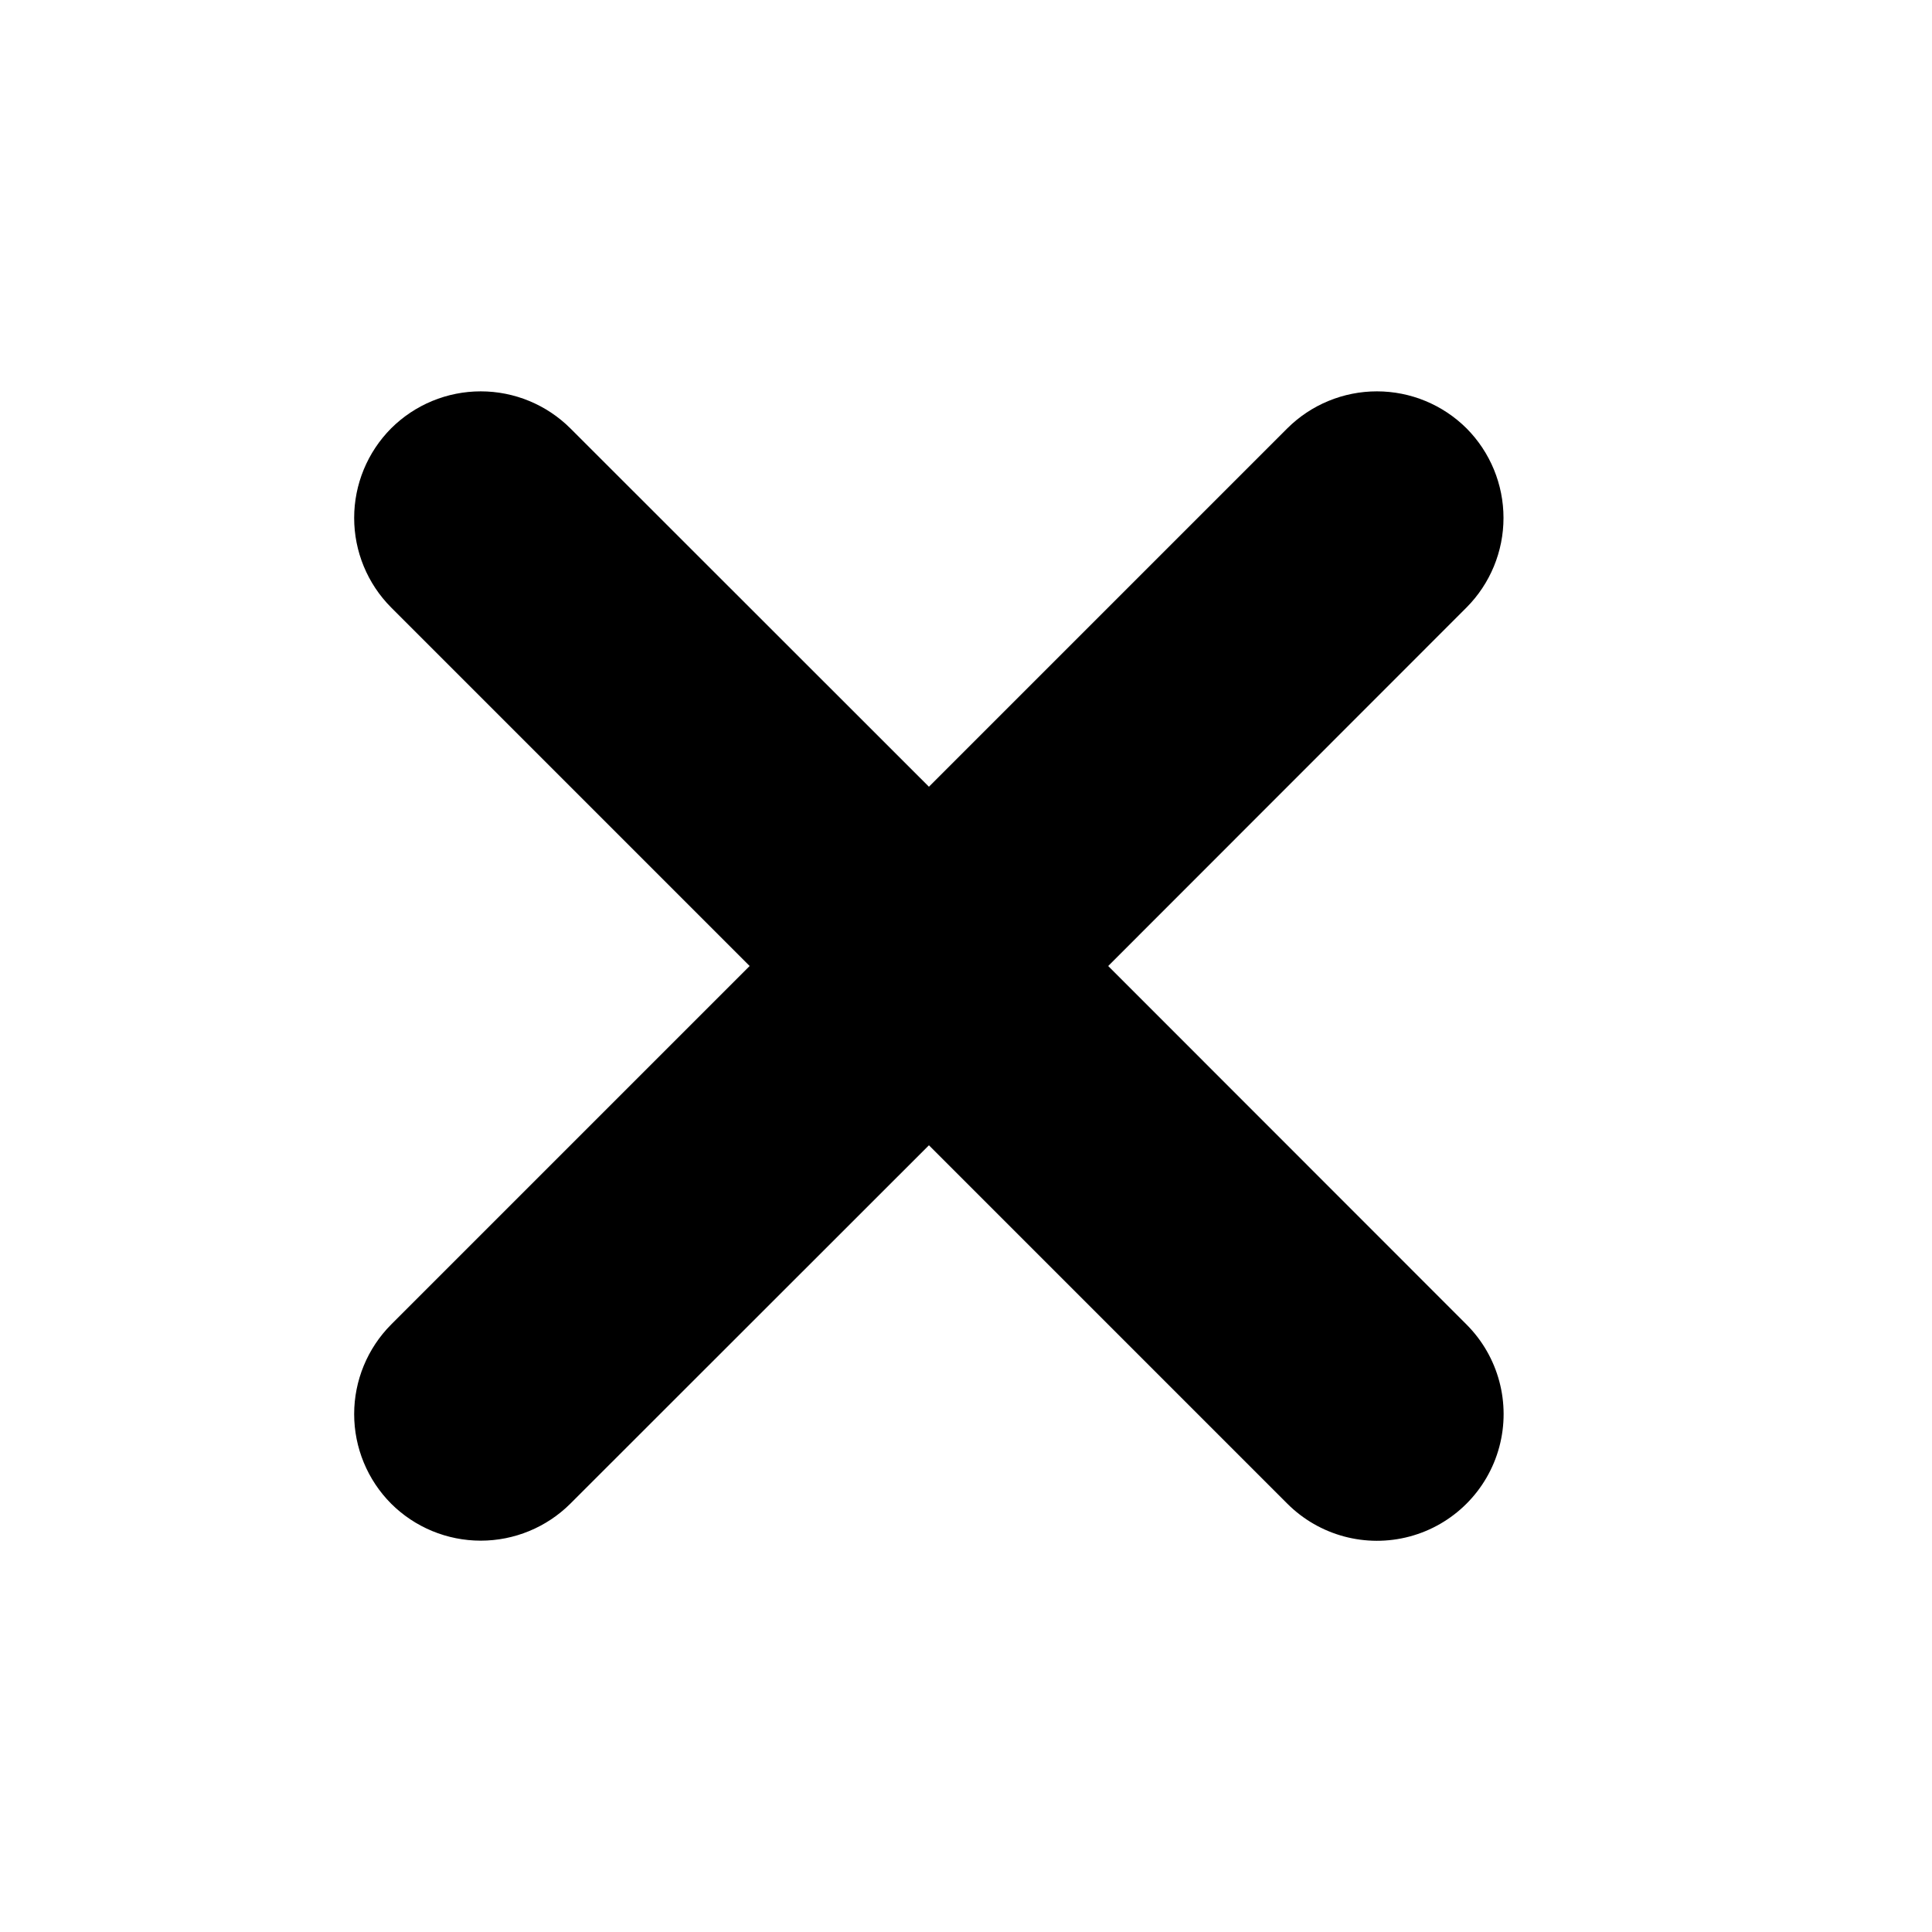 <?xml version="1.0" encoding="UTF-8"?>
<!-- Uploaded to: SVG Repo, www.svgrepo.com, Generator: SVG Repo Mixer Tools -->
<svg fill="#000000" width="800px" height="800px" version="1.1" viewBox="144 144 512 512" xmlns="http://www.w3.org/2000/svg">
 <path d="m247.65 542.48c6.305 6.285 14.848 9.812 23.754 9.812 8.902 0 17.445-3.527 23.754-9.812l95.02-94.969 94.965 94.969c8.48 8.484 20.84 11.805 32.43 8.707 11.59-3.098 20.645-12.145 23.754-23.73s-0.195-23.949-8.672-32.438l-94.969-95.016 94.969-95.02c6.269-6.305 9.789-14.836 9.789-23.73 0-8.891-3.519-17.422-9.789-23.73-6.309-6.285-14.852-9.812-23.754-9.812-8.906 0-17.449 3.527-23.758 9.812l-94.965 94.969-95.02-94.969c-6.309-6.285-14.852-9.812-23.754-9.812-8.906 0-17.449 3.527-23.754 9.812-6.273 6.309-9.793 14.84-9.793 23.73 0 8.895 3.519 17.426 9.793 23.73l95.016 95.02-95.016 95.016c-6.273 6.309-9.793 14.84-9.793 23.73 0 8.895 3.519 17.426 9.793 23.73z"/>
</svg>